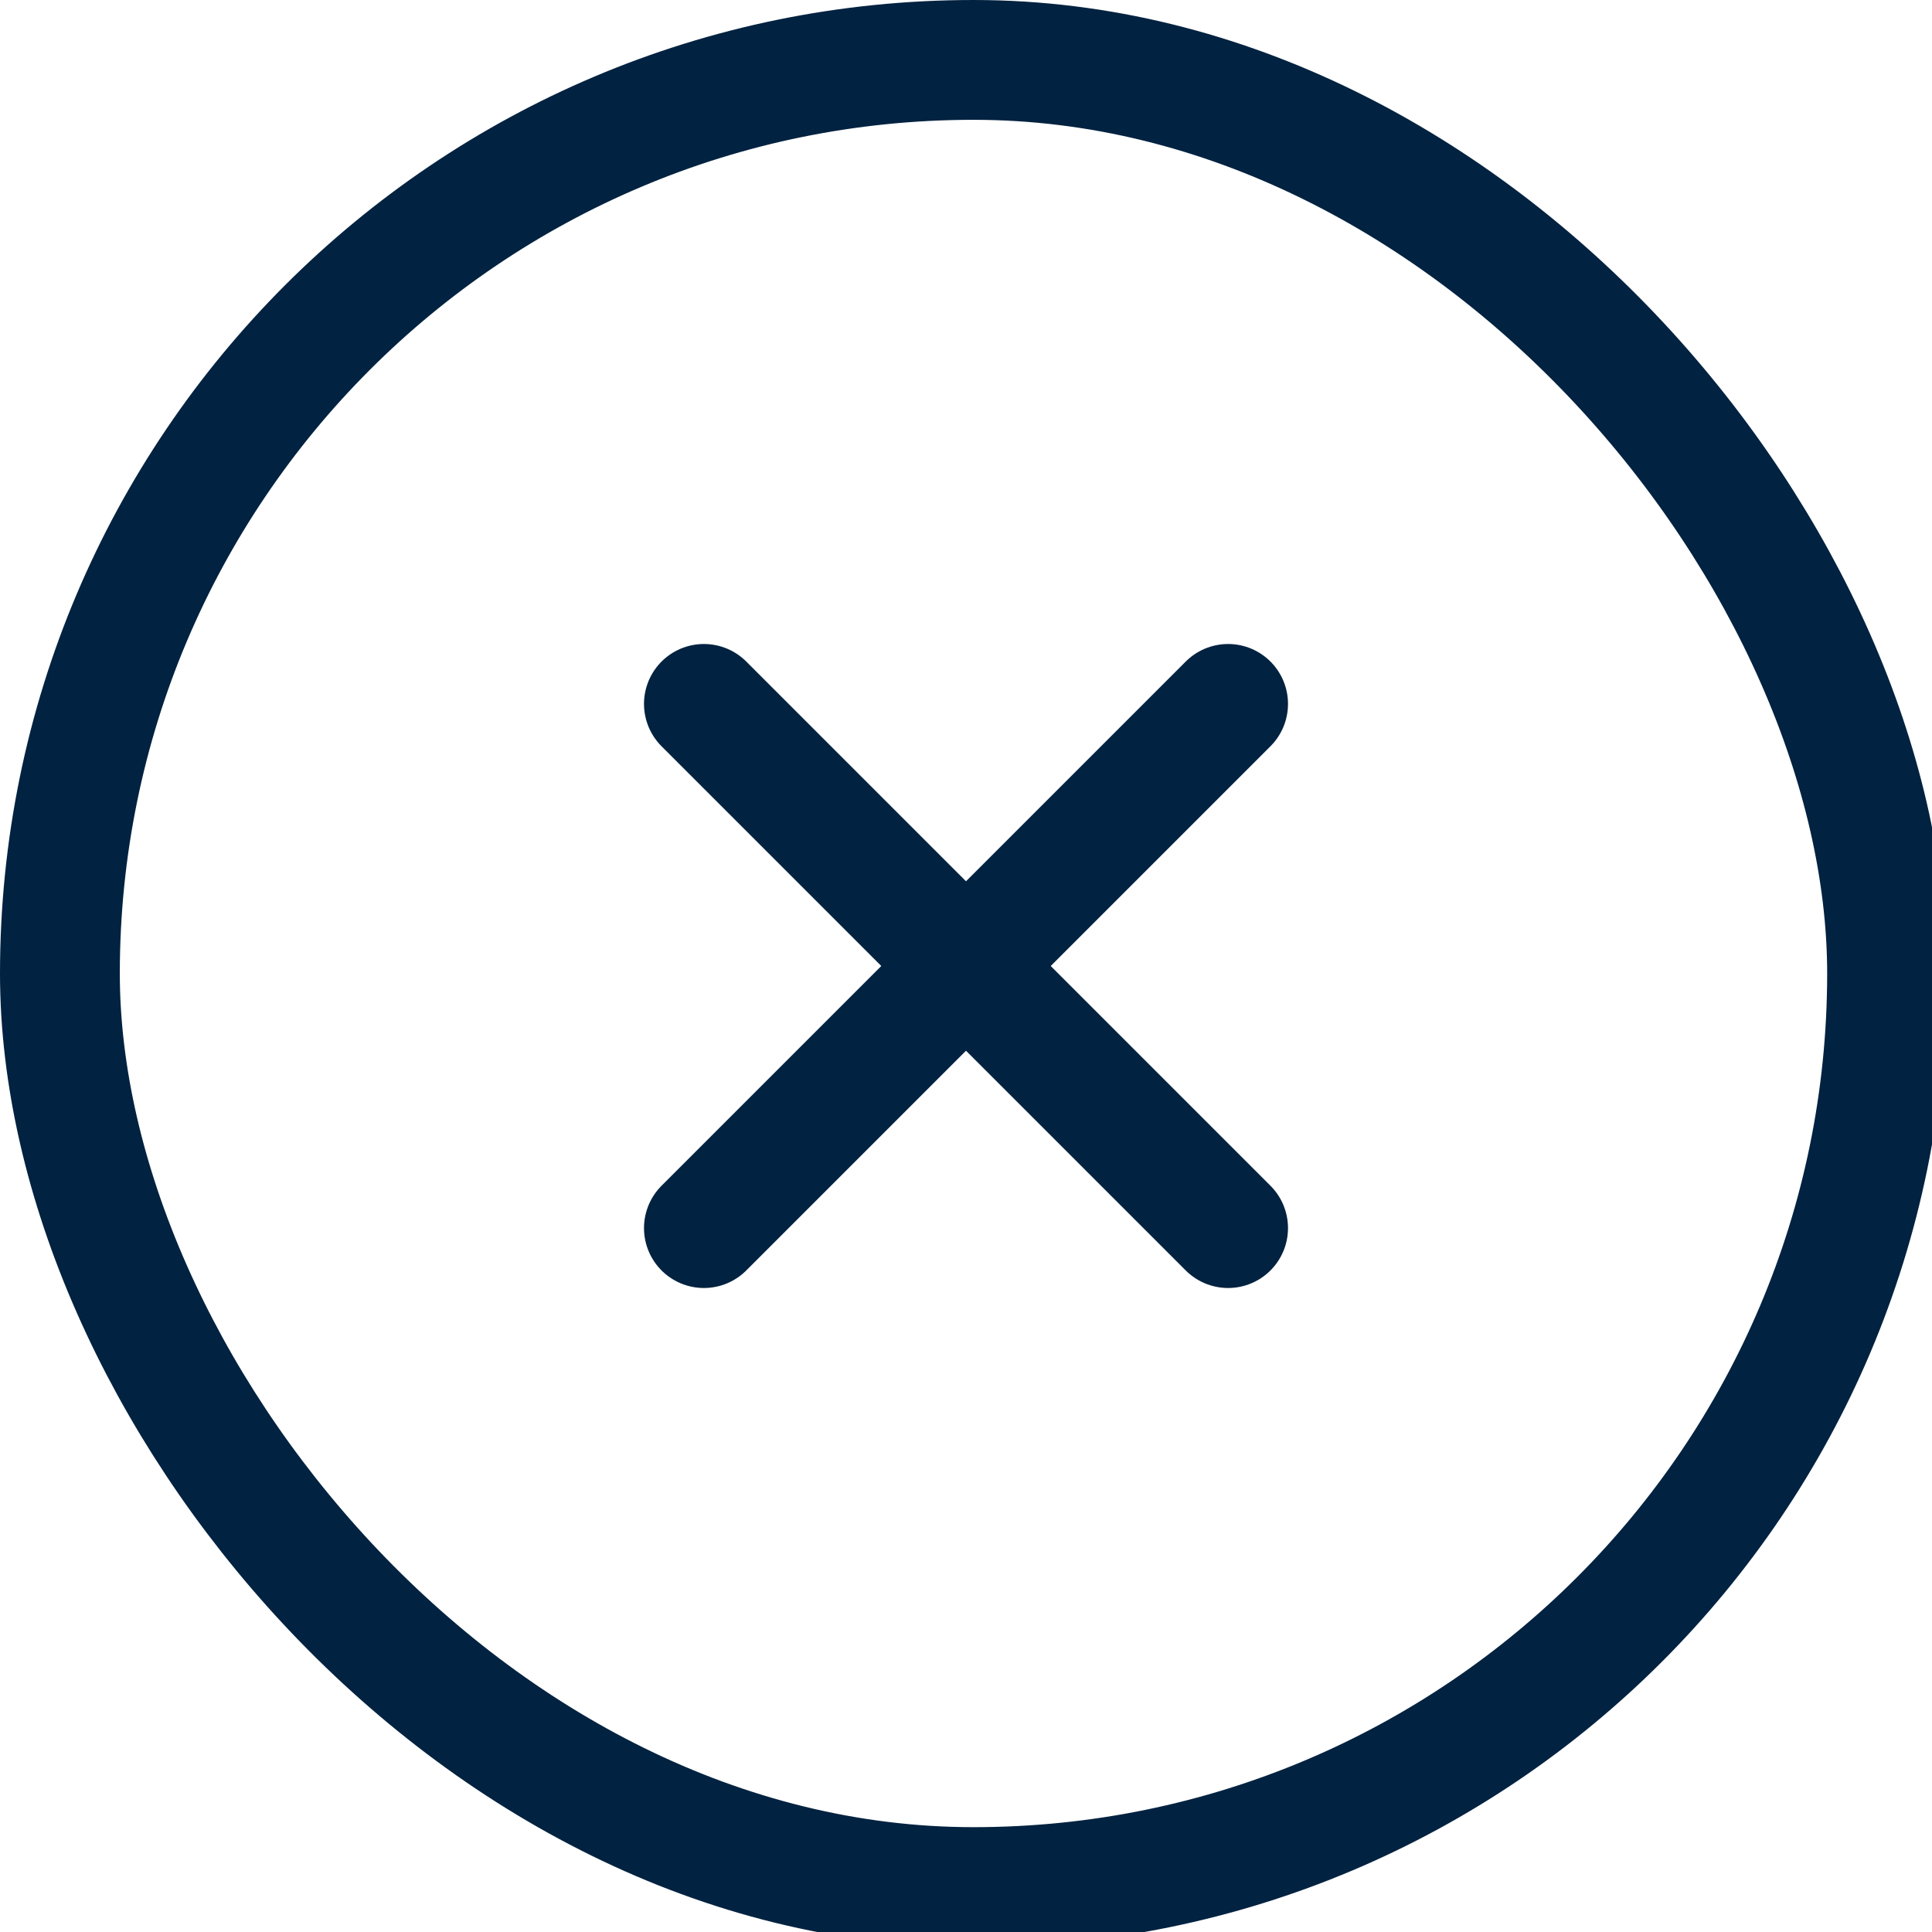 <?xml version="1.0" encoding="UTF-8"?>
<svg id="Layer_1" data-name="Layer 1" xmlns="http://www.w3.org/2000/svg" version="1.1" viewBox="0 0 12.9 12.9">
  <defs>
    <style>
      .cls-1 {
        fill: none;
        stroke: #012240;
        stroke-linecap: round;
        stroke-linejoin: round;
        stroke-width: .8px;
      }
    </style>
  </defs>
  <rect class="cls-1" x=".4" y=".4" width="12.2" height="12.2" rx="6.1" ry="6.1"/>
  <line class="cls-1" x1="4.7" y1="8.2" x2="8.2" y2="4.7"/>
  <line class="cls-1" x1="4.7" y1="4.7" x2="8.2" y2="8.2"/>
</svg>